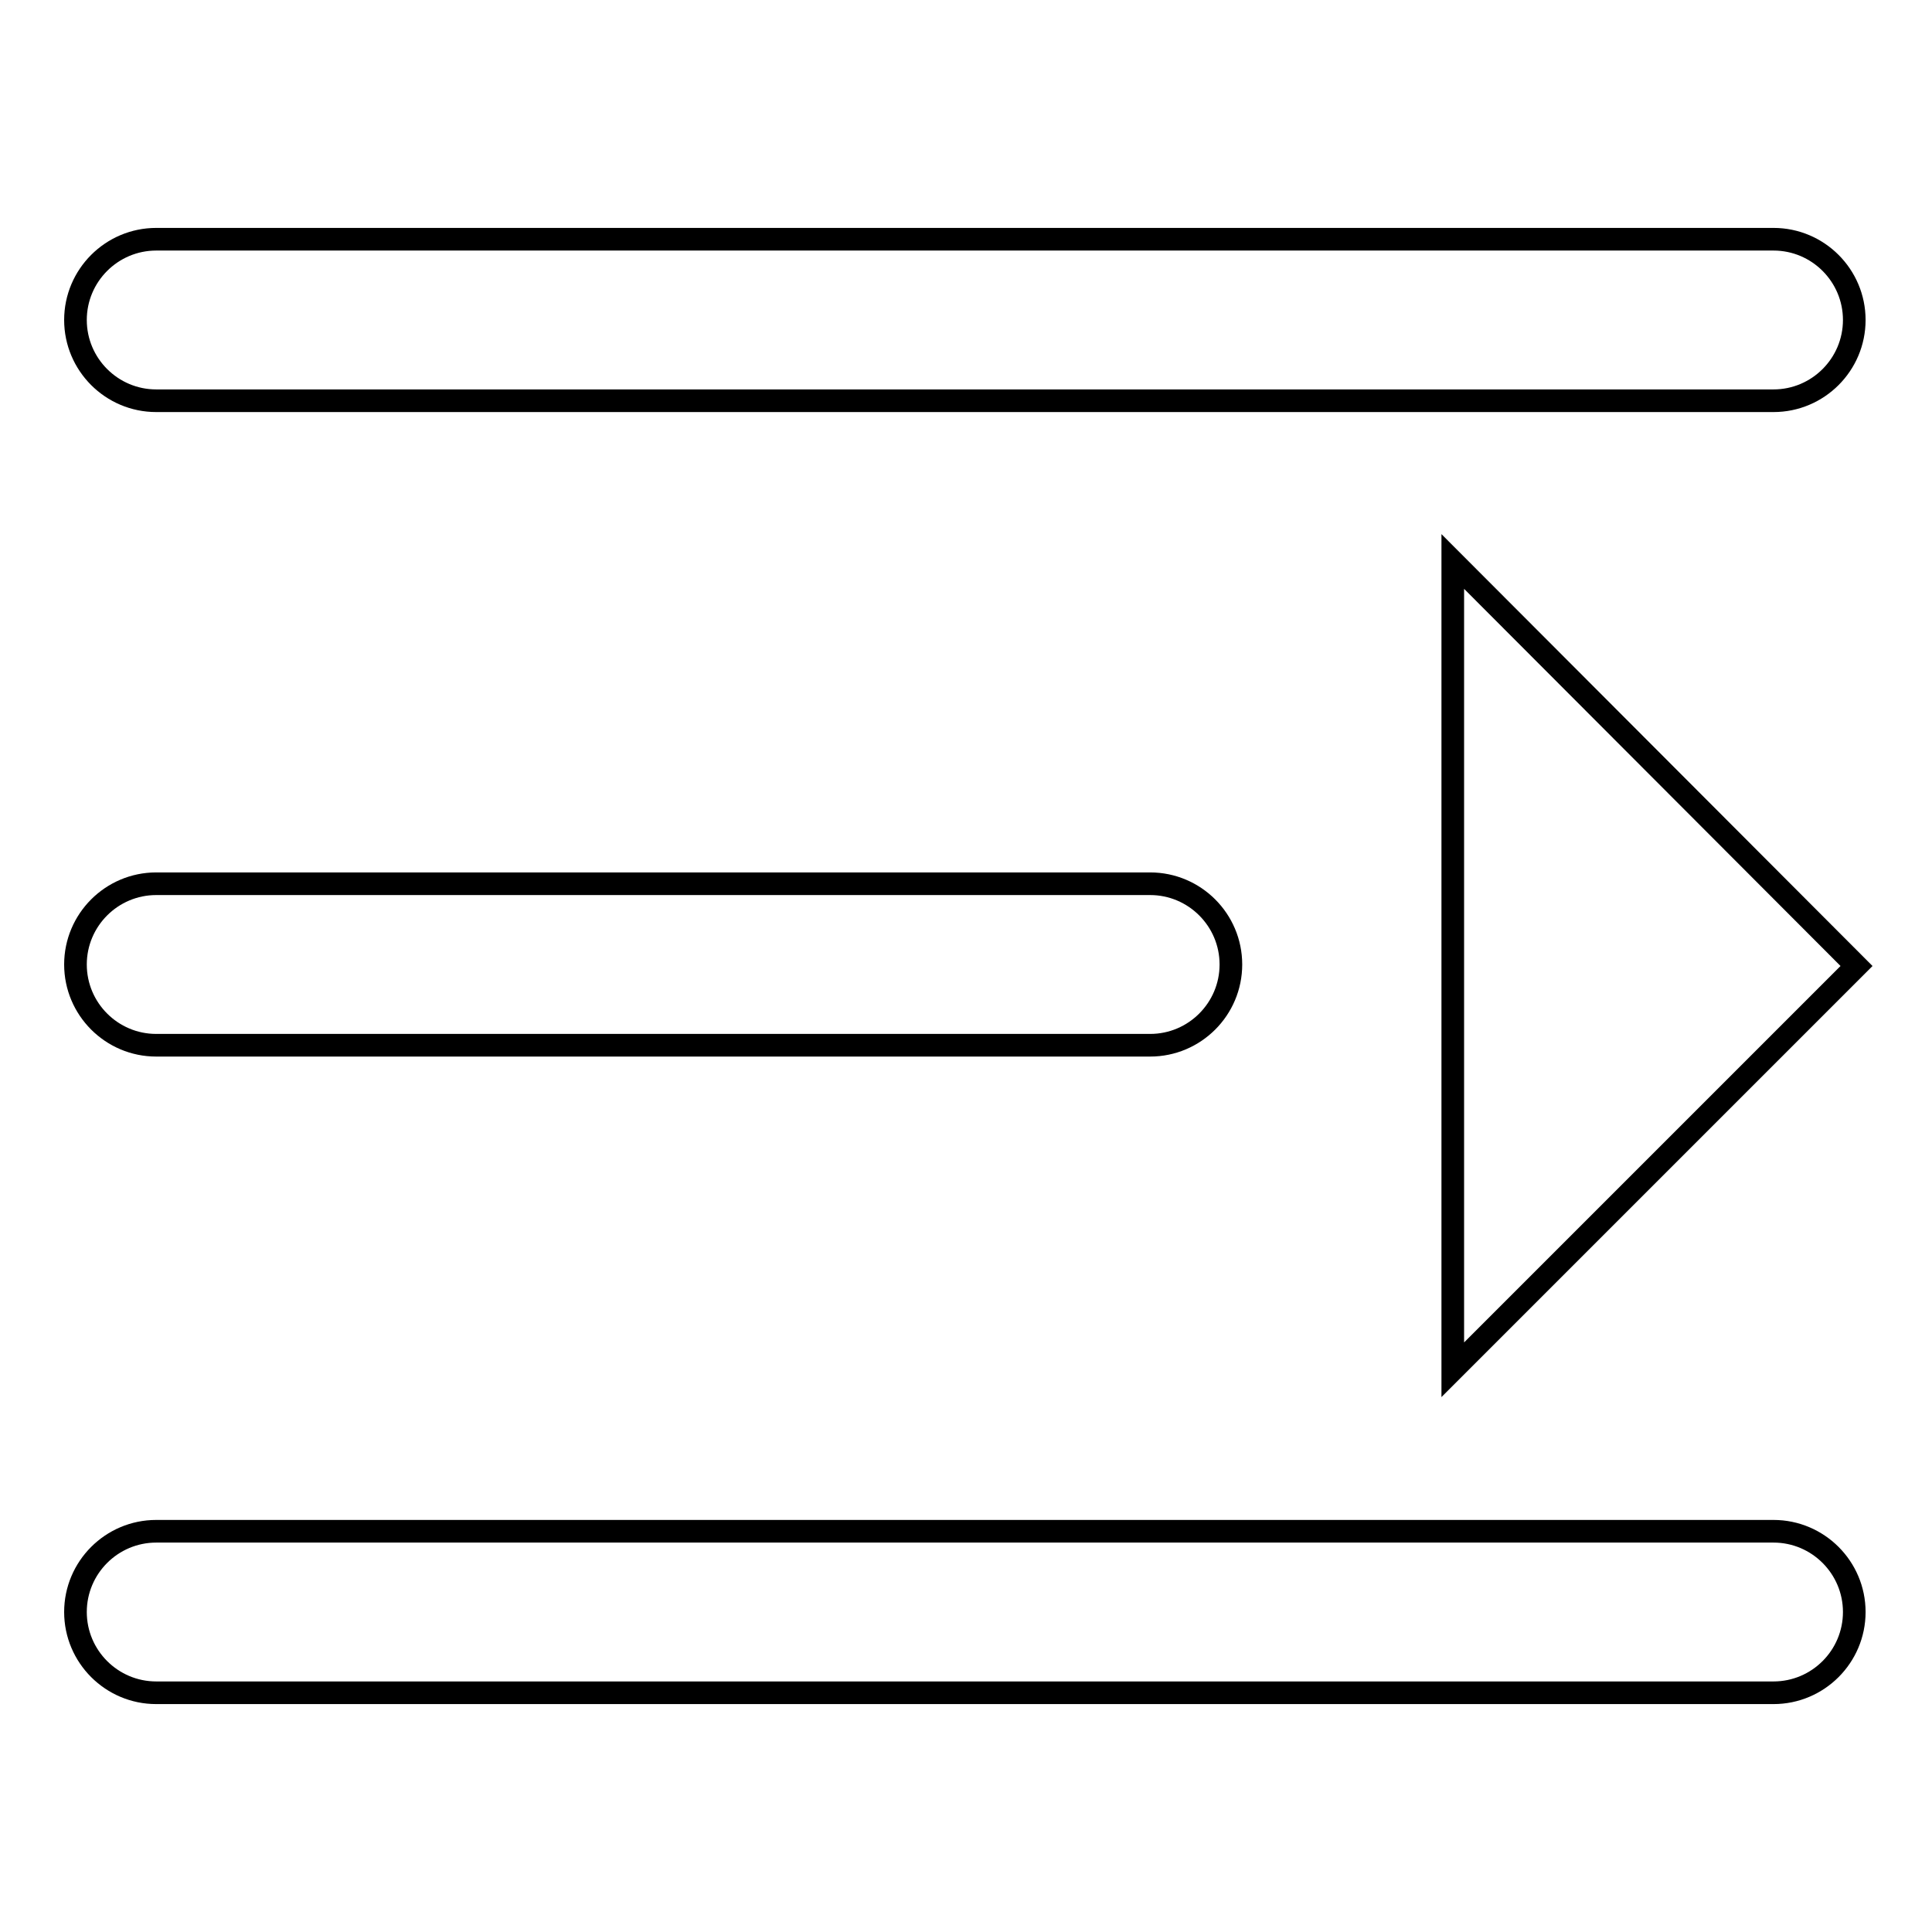 <?xml version="1.0" encoding="utf-8"?>
<!-- Svg Vector Icons : http://www.onlinewebfonts.com/icon -->
<!DOCTYPE svg PUBLIC "-//W3C//DTD SVG 1.1//EN" "http://www.w3.org/Graphics/SVG/1.1/DTD/svg11.dtd">
<svg version="1.1" xmlns="http://www.w3.org/2000/svg" xmlns:xlink="http://www.w3.org/1999/xlink" x="0px" y="0px" viewBox="0 0 256 256" enable-background="new 0 0 256 256" xml:space="preserve">
<g> <path stroke-width="3" fill-opacity="0" stroke="#000000"  d="M20.7,53.1H235c5.9,0,10.7-4.8,10.7-10.7c0-5.9-4.8-10.7-10.7-10.7H20.7c-5.9,0-10.7,4.8-10.7,10.7 C10,48.3,14.8,53.1,20.7,53.1z M20.7,138.5h131.7c5.9,0,10.7-4.8,10.7-10.7c0-5.9-4.8-10.7-10.7-10.7H20.7 c-5.9,0-10.7,4.8-10.7,10.7C10,133.7,14.8,138.5,20.7,138.5z M235,202.9H20.7c-5.9,0-10.7,4.8-10.7,10.7c0,5.9,4.8,10.7,10.7,10.7 H235c5.9,0,10.7-4.8,10.7-10.7C245.7,207.7,240.9,202.9,235,202.9z M192.5,181.5l53.5-53.5l-53.5-53.6V181.5z"/></g>
</svg>